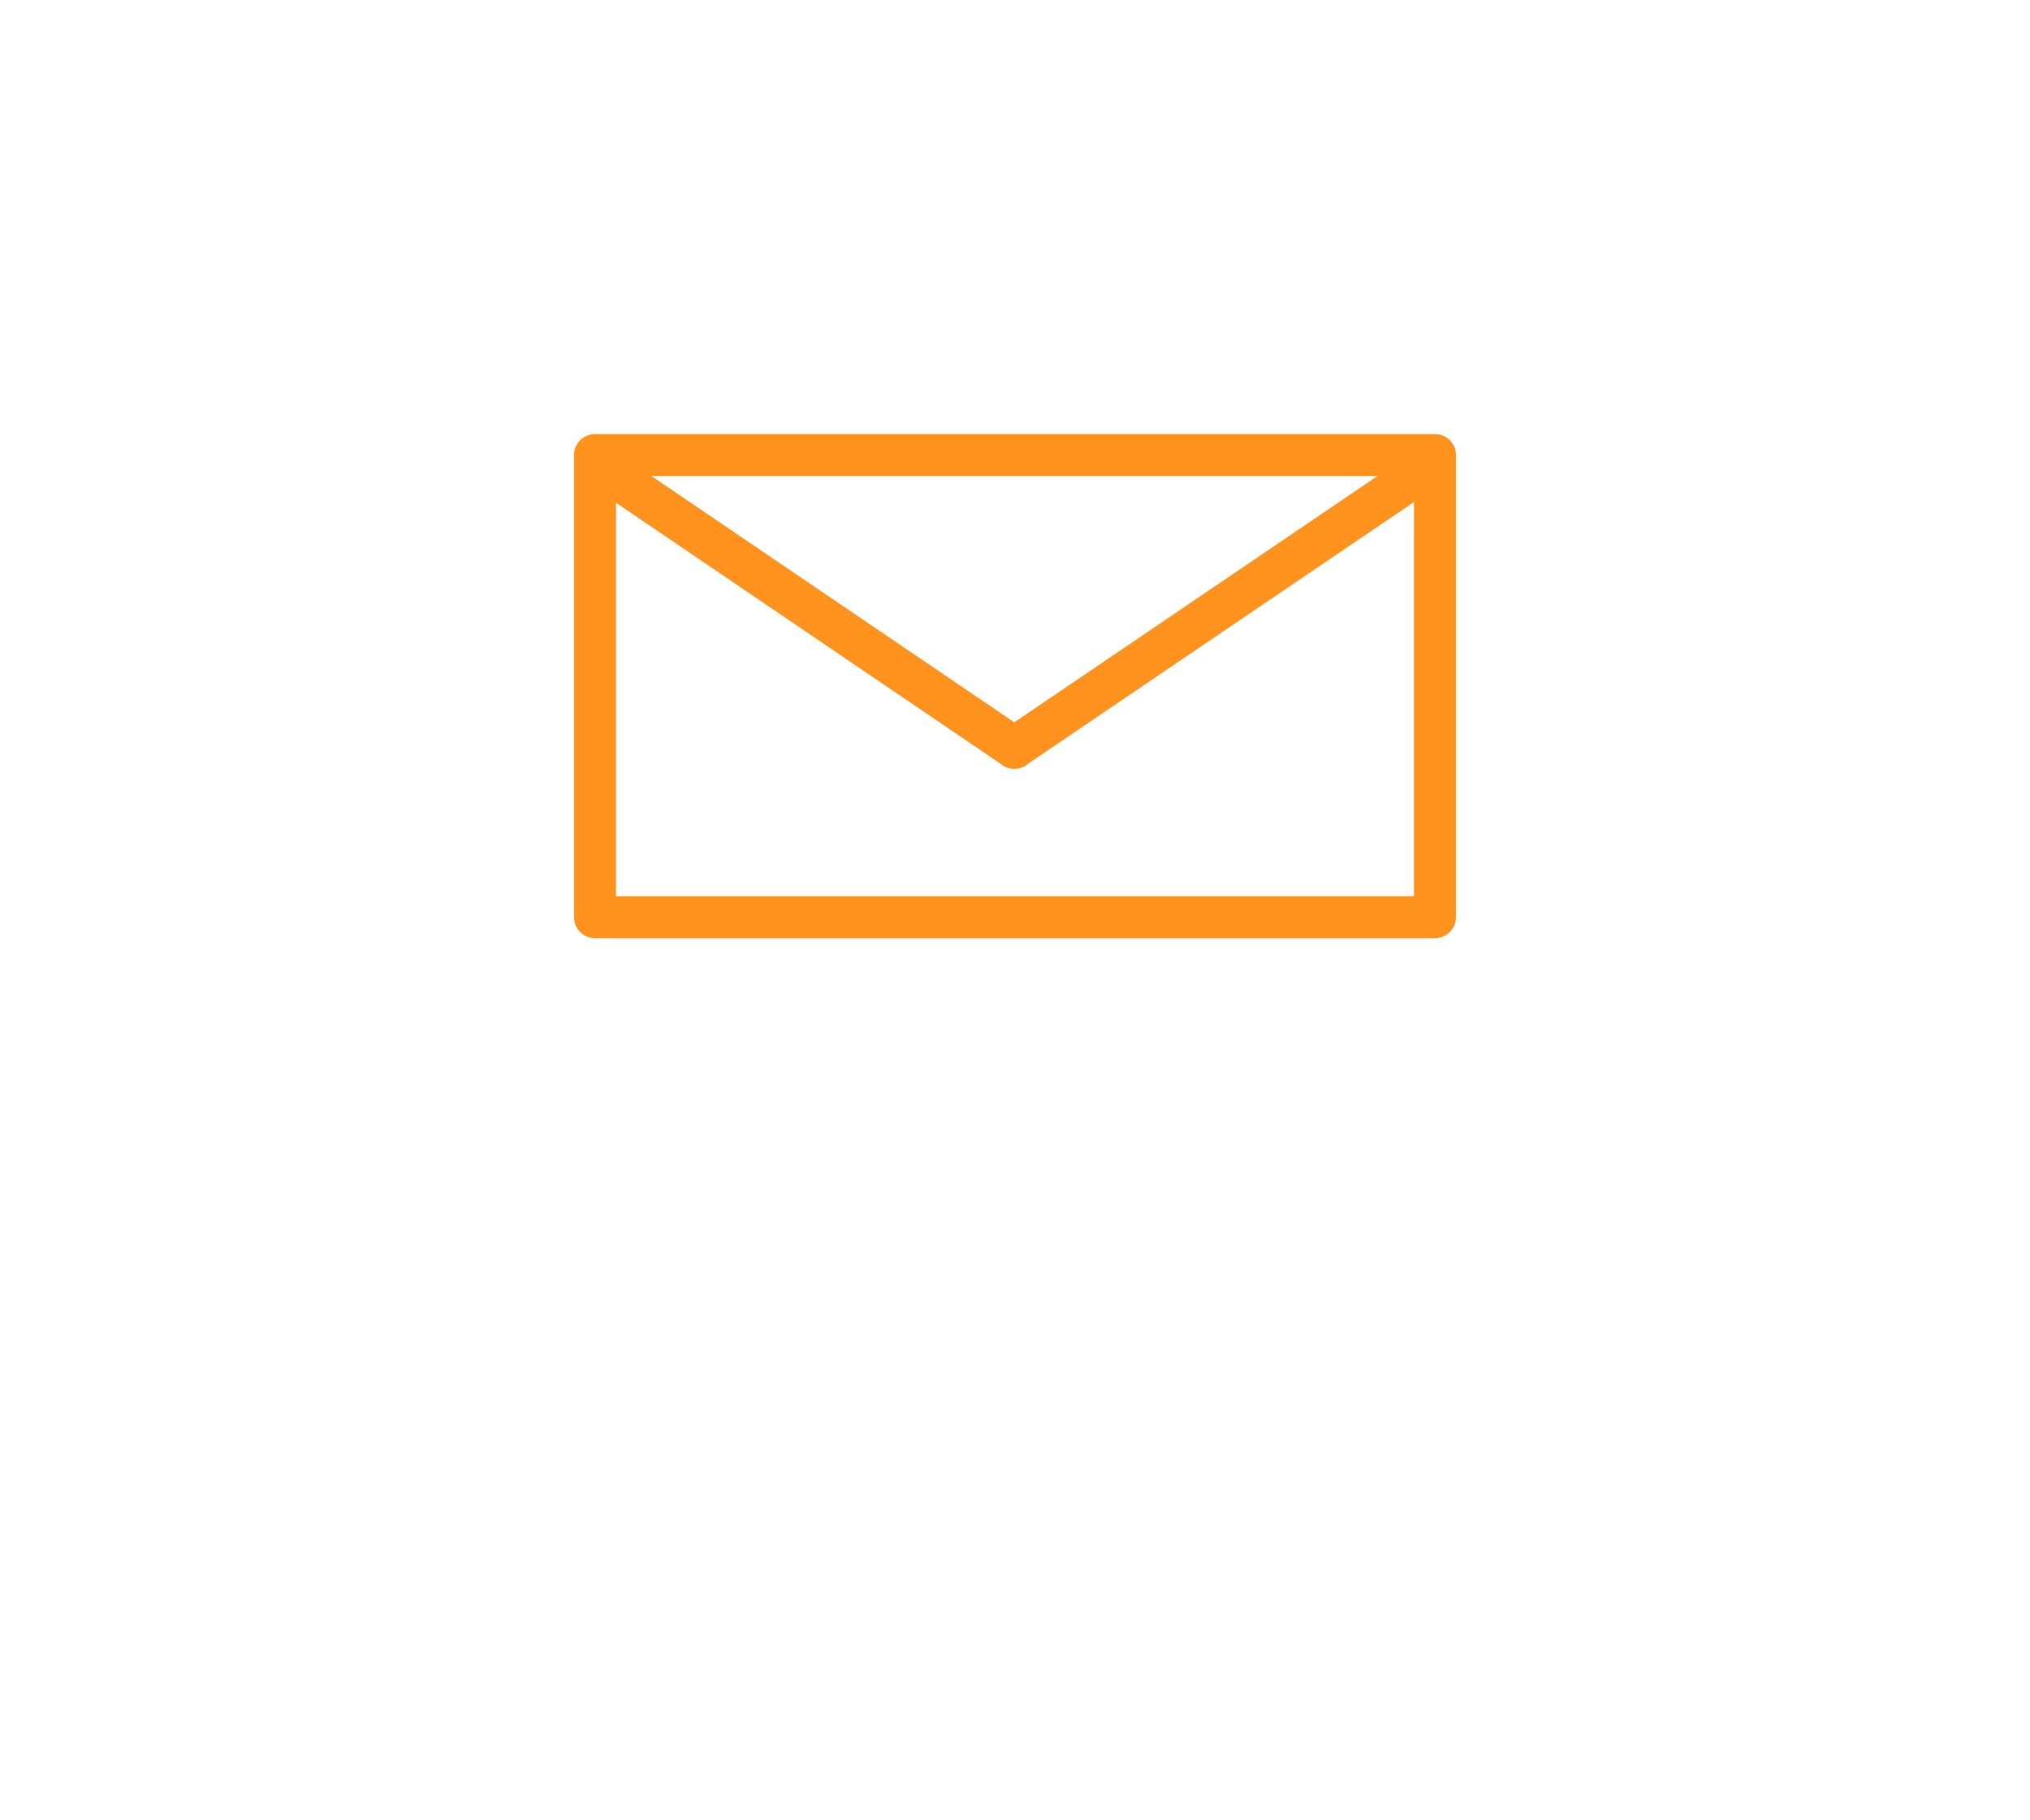 <?xml version="1.0" encoding="utf-8"?>
<!-- Generator: Adobe Illustrator 25.1.0, SVG Export Plug-In . SVG Version: 6.00 Build 0)  -->
<svg version="1.1" id="Ebene_1" xmlns="http://www.w3.org/2000/svg" xmlns:xlink="http://www.w3.org/1999/xlink" x="0px" y="0px"
	 viewBox="0 0 580 520" style="enable-background:new 0 0 580 520;" xml:space="preserve">
<style type="text/css">
	.st0{display:none;}
	.st1{display:inline;fill:#56B3E2;stroke:#4B4B4B;stroke-width:10;stroke-miterlimit:10;}
	.st2{display:inline;fill:#56B3E2;}
	.st3{display:inline;fill:#4B4B4B;}
	.st4{display:inline;fill:none;stroke:#4B4B4B;stroke-width:10;stroke-linecap:round;stroke-linejoin:bevel;stroke-miterlimit:10;}
	.st5{fill:none;stroke:#FF931E;stroke-width:12;stroke-linejoin:round;stroke-miterlimit:10;}
	.st6{display:none;fill:none;stroke:#178FAF;stroke-width:12;stroke-linejoin:round;stroke-miterlimit:10;}
	.st7{display:none;fill:none;stroke:#19A3E0;stroke-width:12;stroke-linejoin:round;stroke-miterlimit:10;}
	.st8{fill:none;stroke:#FF931E;stroke-width:12;stroke-linecap:round;stroke-linejoin:round;stroke-miterlimit:10;}
</style>
<g id="offering" class="st0">
	<rect x="260" y="100" class="st1" width="120" height="40"/>
	<rect x="200" y="140" class="st1" width="120" height="40"/>
	<rect x="320" y="140" class="st1" width="120" height="40"/>
	<rect x="140" y="180" class="st1" width="120" height="40"/>
	<rect x="260" y="180" class="st1" width="120" height="40"/>
	<rect x="200" y="220" class="st1" width="120" height="40"/>
	<rect x="320" y="220" class="st1" width="120" height="40"/>
	<rect x="140" y="260" class="st1" width="120" height="40"/>
	<rect x="260" y="260" class="st1" width="120" height="40"/>
</g>
<g id="settings" class="st0">
	<path class="st2" d="M235.2,59.6c1.6,10.3-3.4,20.6-12.5,25.7c-9,5.2-20.3,4.3-28.3-2.2c-8.4,6.8-16,14.4-22.8,22.7
		c6.6,8.1,7.4,19.5,2.1,28.5c-5.2,9-15.4,13.9-25.7,12.2c-3.9,10-6.7,20.4-8.3,31.1c9.8,3.8,16.2,13.2,16.1,23.7
		c0,10.4-6.4,19.7-16.1,23.4c1.7,10.6,4.4,21,8.3,31.1c10.3-1.6,20.6,3.4,25.7,12.5c5.2,9,4.3,20.3-2.2,28.3
		c6.8,8.4,14.4,16,22.7,22.8c8.1-6.6,19.5-7.4,28.5-2.1c9,5.2,13.9,15.4,12.2,25.7c10,3.9,20.4,6.7,31,8.3
		c3.8-9.8,13.2-16.2,23.7-16.1c10.4,0,19.7,6.4,23.4,16.1c10.6-1.7,21-4.4,31.1-8.3c-1.6-10.3,3.4-20.6,12.5-25.7
		c9-5.2,20.3-4.3,28.3,2.2c8.4-6.8,16-14.4,22.8-22.7c-6.6-8.1-7.4-19.5-2.1-28.5c5.2-9,15.4-13.9,25.7-12.2
		c3.9-10,6.7-20.4,8.3-31.1c-9.8-3.8-16.2-13.2-16.1-23.7c0-10.4,6.4-19.7,16.1-23.4c-1.7-10.6-4.4-21-8.3-31.1
		c-10.3,1.6-20.6-3.4-25.7-12.5c-5.2-9-4.3-20.3,2.2-28.3c-6.8-8.4-14.4-16-22.7-22.8c-8.1,6.6-19.5,7.4-28.5,2.1
		c-9-5.2-13.9-15.4-12.2-25.7c-10-3.9-20.4-6.7-31-8.3c-3.8,9.8-13.2,16.2-23.7,16.1c-10.4,0-19.7-6.4-23.4-16.1
		C255.6,53,245.2,55.7,235.2,59.6z"/>
	<path class="st3" d="M185.8,201.3c0-57.4,46.5-103.8,103.8-103.8S393.5,144,393.5,201.3S347,305.1,289.7,305.1
		S185.8,258.7,185.8,201.3L185.8,201.3z"/>
</g>
<g id="LINE_4_" class="st0">
	<polygon class="st1" points="139,290.6 439.2,290.6 439.2,141.8 439.2,141.8 139,141.8 139,141.8 	"/>
</g>
<g id="LINE_5_" class="st0">
	<polyline class="st4" points="411.3,163.1 289.1,256 166.9,163.1 	"/>
</g>
<rect x="170" y="130" class="st5" width="240" height="132"/>
<rect x="157" y="151.2" class="st6" width="280" height="58"/>
<rect x="142" y="230.5" class="st7" width="280" height="58"/>
<rect x="157" y="309.8" class="st6" width="280" height="58"/>
<line class="st8" x1="289.8" y1="213.6" x2="403.8" y2="136.3"/>
<line class="st8" x1="289.8" y1="213.6" x2="175.9" y2="136.3"/>
</svg>
